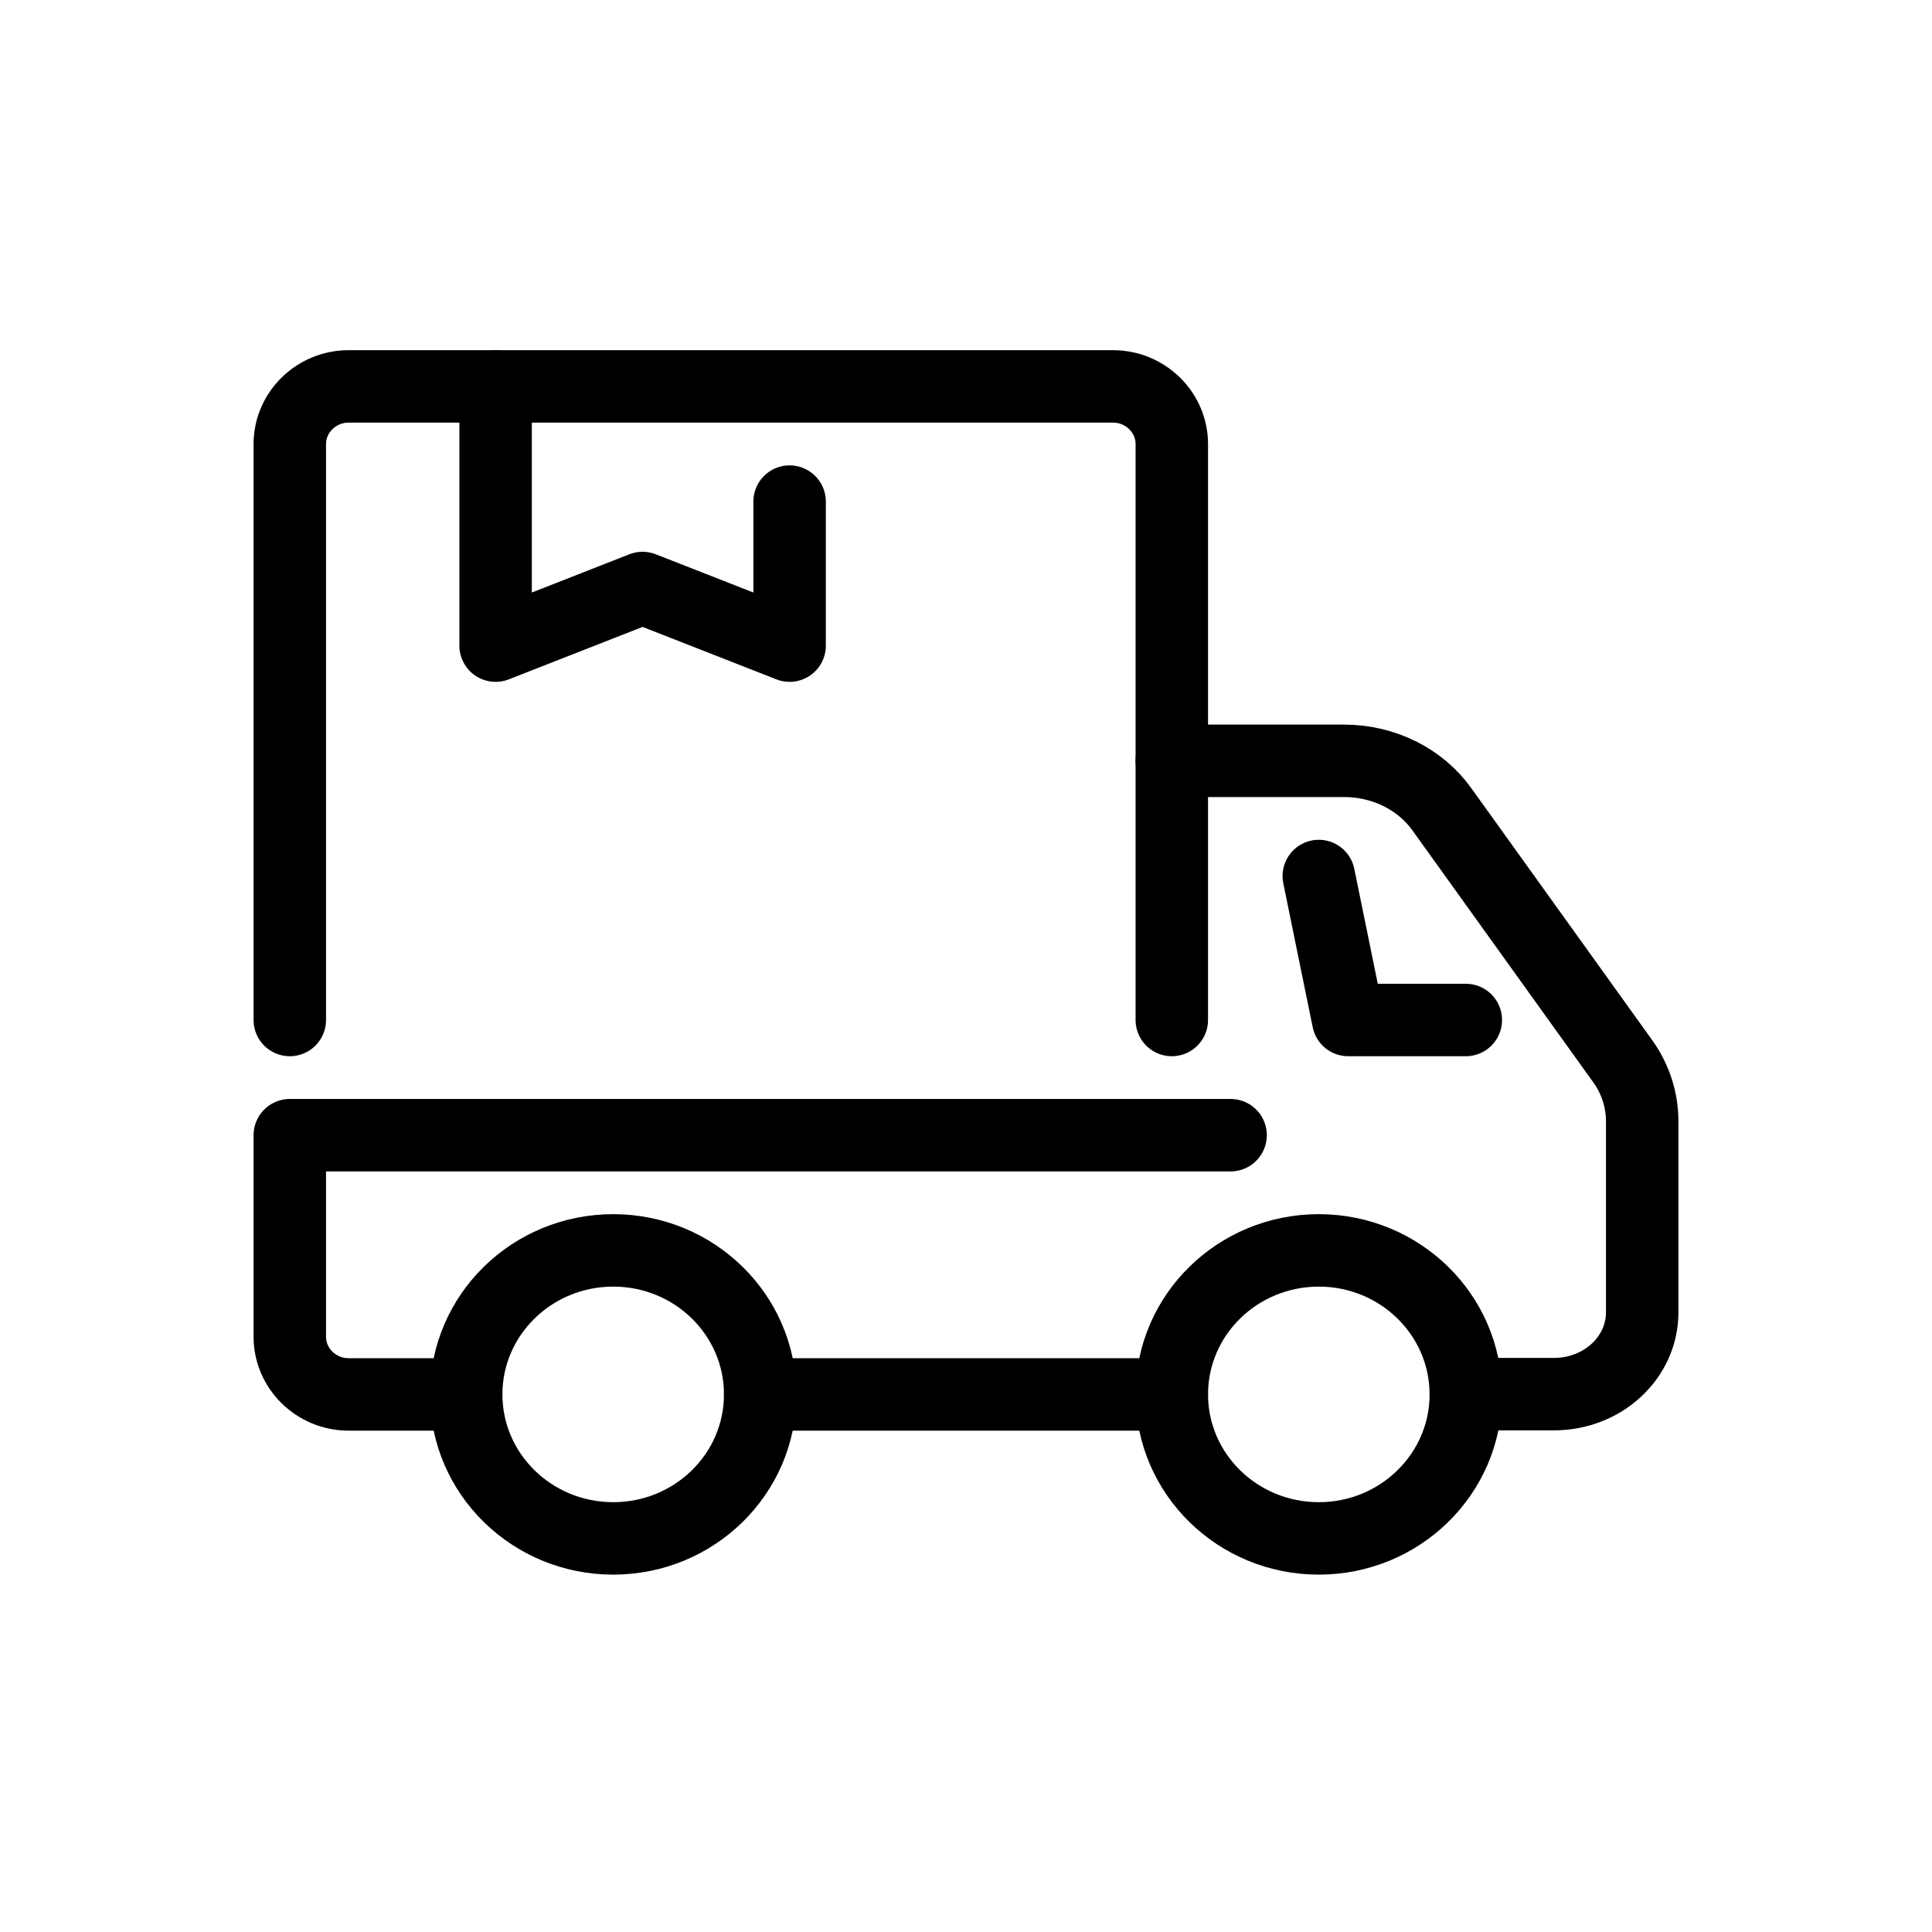 <svg width="40" height="40" viewBox="0 0 40 40" fill="none" xmlns="http://www.w3.org/2000/svg">
<mask id="mask0_418_45" style="mask-type:alpha" maskUnits="userSpaceOnUse" x="0" y="0" width="40" height="40">
<rect width="40" height="40" fill="#D9D9D9"/>
</mask>
<g mask="url(#mask0_418_45)">
<path d="M12.696 31.851C14.377 31.851 15.739 30.516 15.739 28.87C15.739 27.223 14.377 25.888 12.696 25.888C11.015 25.888 9.652 27.223 9.652 28.87C9.652 30.516 11.015 31.851 12.696 31.851Z" stroke="black" stroke-width="1.5" stroke-linecap="round" stroke-linejoin="round"/>
<path d="M27.304 31.851C28.985 31.851 30.348 30.516 30.348 28.87C30.348 27.223 28.985 25.888 27.304 25.888C25.623 25.888 24.261 27.223 24.261 28.87C24.261 30.516 25.623 31.851 27.304 31.851Z" stroke="black" stroke-width="1.5" stroke-linecap="round" stroke-linejoin="round"/>
<path d="M30.348 21.118H27.913L27.304 18.137" stroke="black" stroke-width="1.5" stroke-linecap="round" stroke-linejoin="round"/>
<path d="M24.261 28.87H15.739" stroke="black" stroke-width="1.5" stroke-linecap="round" stroke-linejoin="round"/>
<path d="M24.261 15.752H27.828C28.643 15.752 29.404 16.127 29.855 16.759L33.592 21.965C33.86 22.335 34 22.77 34 23.217V27.17C34 28.107 33.184 28.864 32.174 28.864H30.348" stroke="black" stroke-width="1.5" stroke-linecap="round" stroke-linejoin="round"/>
<path d="M25.478 23.503H6V27.677C6 28.333 6.548 28.87 7.217 28.87H9.652" stroke="black" stroke-width="1.5" stroke-linecap="round" stroke-linejoin="round"/>
<path d="M6 21.118V9.193C6 8.537 6.548 8 7.217 8H23.044C23.713 8 24.261 8.537 24.261 9.193V21.118" stroke="black" stroke-width="1.5" stroke-linecap="round" stroke-linejoin="round"/>
<path d="M16.348 10.385V13.367L13.304 12.174L10.261 13.367V8" stroke="black" stroke-width="1.5" stroke-linecap="round" stroke-linejoin="round"/>
</g>
</svg>
